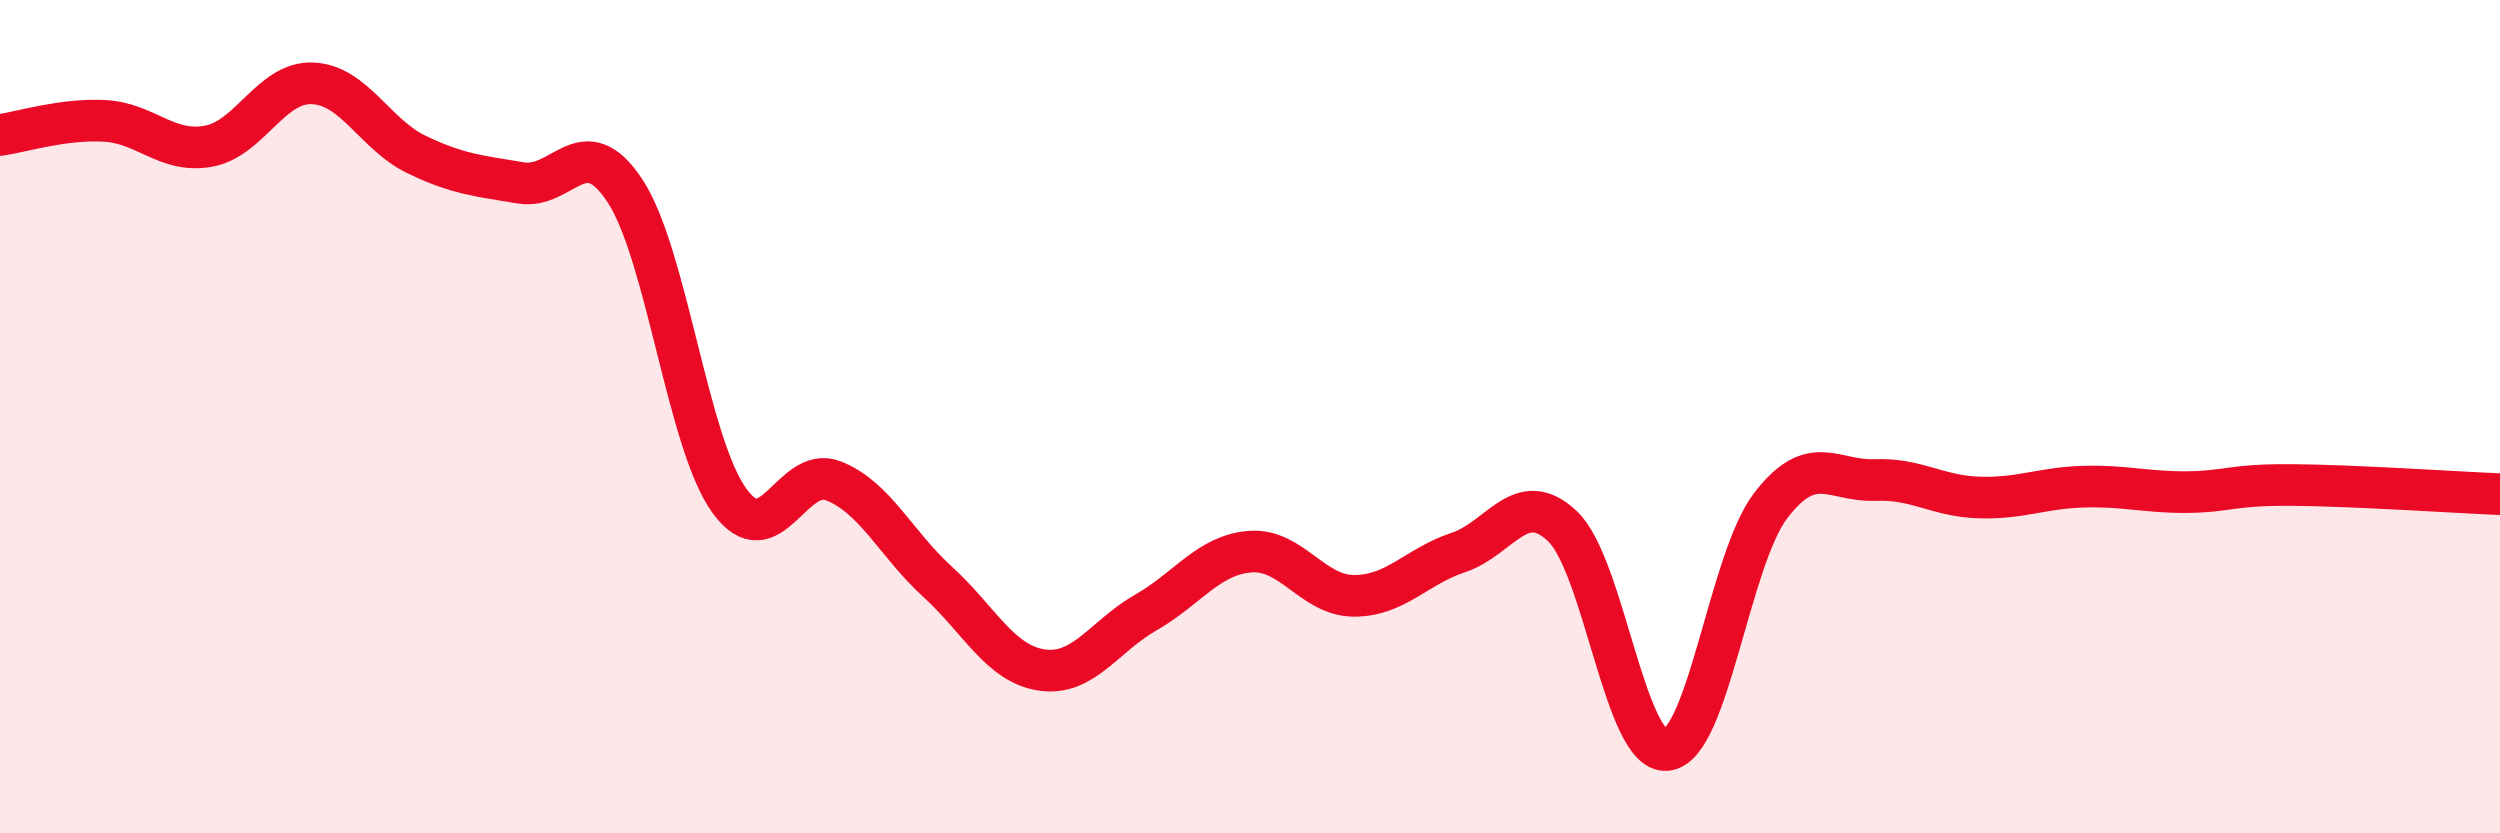 
    <svg width="60" height="20" viewBox="0 0 60 20" xmlns="http://www.w3.org/2000/svg">
      <path
        d="M 0,3.24 C 0.5,3.17 1.5,2.85 2.5,2.9 C 3.5,2.95 4,3.69 5,3.51 C 6,3.33 6.5,1.96 7.5,2 C 8.5,2.04 9,3.23 10,3.71 C 11,4.19 11.5,4.22 12.5,4.39 C 13.5,4.56 14,3.06 15,4.58 C 16,6.1 16.5,10.62 17.5,12.01 C 18.5,13.4 19,11.15 20,11.54 C 21,11.93 21.5,13.05 22.5,13.96 C 23.5,14.87 24,15.93 25,16.08 C 26,16.23 26.5,15.27 27.5,14.7 C 28.5,14.13 29,13.32 30,13.24 C 31,13.16 31.5,14.3 32.5,14.3 C 33.5,14.3 34,13.59 35,13.26 C 36,12.93 36.5,11.68 37.5,12.63 C 38.5,13.58 39,18.1 40,18 C 41,17.9 41.5,13.43 42.5,12.13 C 43.5,10.83 44,11.56 45,11.52 C 46,11.48 46.5,11.91 47.5,11.94 C 48.5,11.97 49,11.71 50,11.68 C 51,11.65 51.5,11.82 52.5,11.81 C 53.5,11.8 53.5,11.63 55,11.64 C 56.5,11.65 59,11.82 60,11.86L60 20L0 20Z"
        fill="#EB0A25"
        opacity="0.1"
        stroke-linecap="round"
        stroke-linejoin="round"
      />
      <path
        d="M 0,3.24 C 0.5,3.17 1.5,2.85 2.5,2.9 C 3.5,2.95 4,3.69 5,3.51 C 6,3.33 6.5,1.96 7.5,2 C 8.5,2.04 9,3.23 10,3.71 C 11,4.19 11.5,4.22 12.5,4.39 C 13.5,4.56 14,3.06 15,4.58 C 16,6.1 16.5,10.62 17.5,12.01 C 18.5,13.4 19,11.15 20,11.54 C 21,11.93 21.5,13.05 22.5,13.96 C 23.5,14.87 24,15.93 25,16.08 C 26,16.23 26.5,15.27 27.5,14.7 C 28.5,14.13 29,13.32 30,13.24 C 31,13.16 31.5,14.3 32.5,14.3 C 33.5,14.3 34,13.59 35,13.26 C 36,12.93 36.5,11.68 37.5,12.63 C 38.5,13.58 39,18.1 40,18 C 41,17.9 41.5,13.43 42.5,12.13 C 43.5,10.83 44,11.56 45,11.52 C 46,11.48 46.5,11.91 47.5,11.94 C 48.5,11.97 49,11.71 50,11.68 C 51,11.65 51.5,11.82 52.5,11.81 C 53.5,11.8 53.5,11.63 55,11.64 C 56.5,11.65 59,11.82 60,11.86"
        stroke="#EB0A25"
        stroke-width="1"
        fill="none"
        stroke-linecap="round"
        stroke-linejoin="round"
      />
    </svg>
  